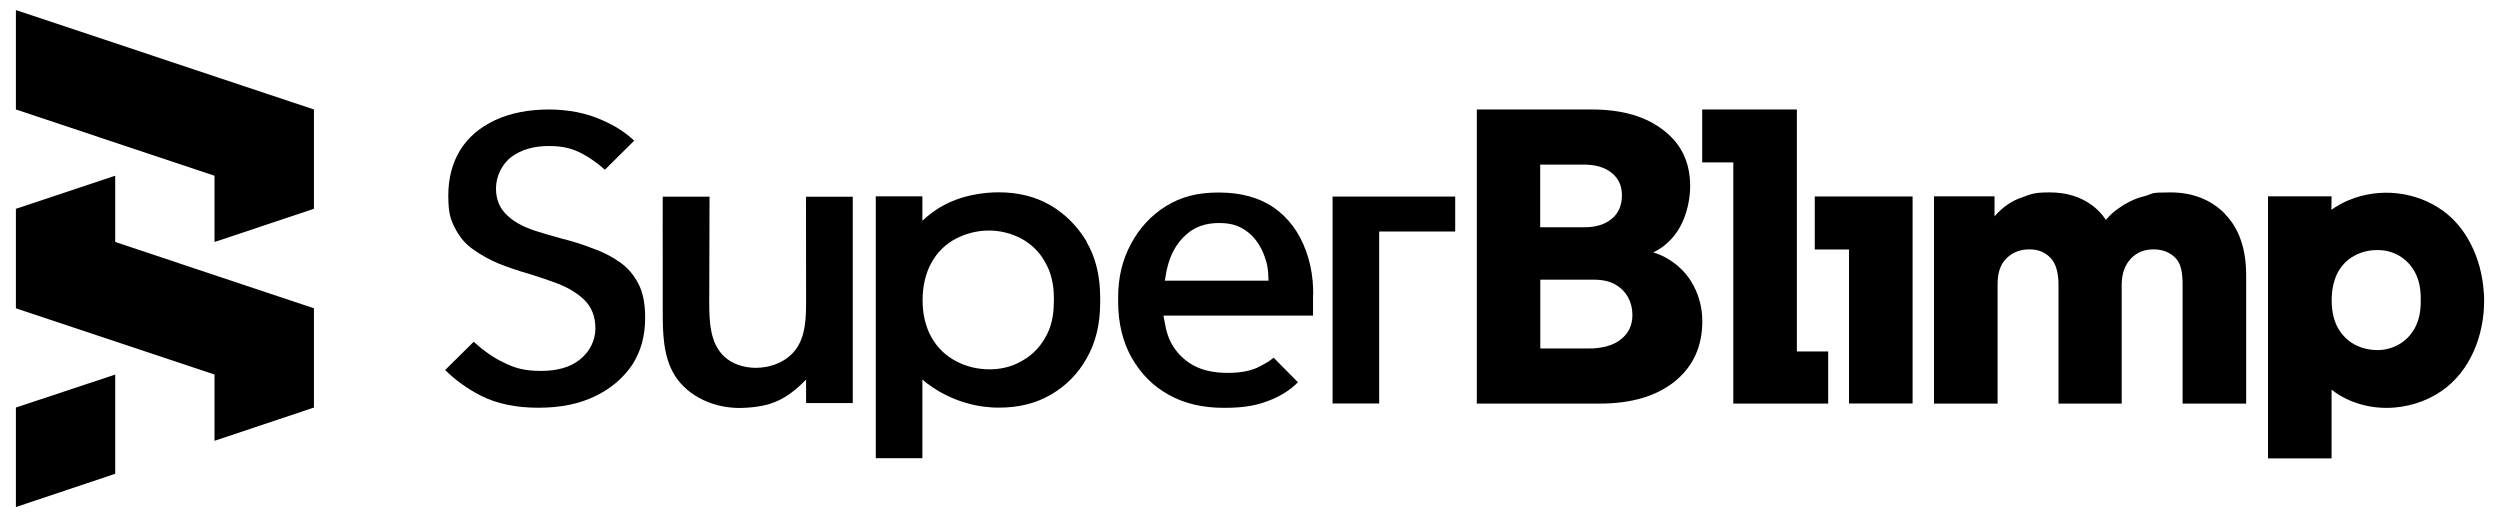 <?xml version="1.0" encoding="UTF-8"?>
<svg xmlns="http://www.w3.org/2000/svg" version="1.1" viewBox="0 0 2532.3 529">
  <!-- Generator: Adobe Illustrator 28.7.5, SVG Export Plug-In . SVG Version: 1.2.0 Build 176)  -->
  <g>
    <g id="Layer_1">
      <g id="p">
        <path id="p-2" data-name="p" d="M2515.9,296.7c-1-17.3-5.5-35.1-13.8-50.7-6.7-12.8-15.9-24.1-27.7-32.6-27.4-19.7-64.1-23.6-95.2-10.7-6.2,2.6-12.2,5.9-17.7,9.8,0-4.5.2-9.1.2-13.6h-64.4v265.4h64.4c0-23.2,0-46.4,0-69.6,17.8,14,41.2,20,63.8,18.1,19.1-1.6,37.9-8.6,52.9-20.7,27.6-22.3,39.7-60,37.6-95.4ZM2452,306.1c0,10.2-2.1,19-6,26.2-4,7.3-9.5,12.8-16.2,16.6-6.7,3.8-14,5.7-21.7,5.7s-16.5-1.9-23.6-5.9c-7.1-4-12.6-9.7-16.7-17.1-4-7.6-6-16.7-6-27.4s2.1-20.3,6-27.9c4.1-7.6,9.7-13.3,16.7-17.1,7.1-4,15-5.9,23.6-5.9s15,1.9,21.7,5.5c6.7,4,12.2,9.3,16.2,16.7,4,7.2,6,16,6,26.5v4Z"/>
      </g>
      <g id="m">
        <path id="m-2" data-name="m" d="M2253.8,216.6c-14.5-14.5-32.9-21.7-55.3-21.7s-16.2,1.1-26.3,3.8c-10.2,2.4-20.2,7.5-30,15.1-3.3,2.5-6.2,5.6-9.1,8.9-3.8-5.8-8.4-10.5-13.6-14.5-12-8.9-26.2-13.3-43.1-13.3s-18.4,1.6-28.4,5.1c-10,3.3-19.1,9.4-27.3,18.7,0,0-.2.2-.4.4v-20.2h-61.3v209.9h64.4v-120.3c0-10.9,2.1-19.5,8.3-26.1,6.2-6.5,14.2-9.8,23.8-9.8s16.2,3.1,21.6,8.7c5.5,5.8,8,15.1,8,27.5v120h64v-120c0-10.9,2.9-19.8,8.9-26.4,6-6.5,13.6-9.8,23.2-9.8s16.9,3.1,22.4,8.7c5.7,5.8,7.2,15,7.2,27.3v120.2h64.4v-129.8c0-27.1-7.3-48-21.7-62.4Z"/>
      </g>
      <g id="i">
        <path id="i-2" data-name="i" d="M1838.2,199.1v53.6h34.7v156h64.4v-209.7h-99.1Z"/>
      </g>
      <g id="l">
        <polygon id="l-2" data-name="l" points="1755.7 408.8 1755.7 164.5 1724.2 164.5 1724.2 110.9 1820.1 110.9 1820.1 356 1851.8 356 1851.8 408.8 1755.7 408.8"/>
      </g>
      <g id="B">
        <path id="B-2" data-name="B" d="M1715.5,289.5c-5.8-11.3-14.6-20.4-26-27.3-4.5-2.7-9.4-4.9-14.9-6.5,3.4-1.7,6.6-3.5,9.3-5.5,10-7.5,16.9-16.7,21.5-28,4.4-11.1,6.6-22.6,6.6-33.8,0-23.8-8.9-42.6-26.9-56.4-17.8-14-42-21.1-72.6-21.1h-116.6v297.9h124.6c32,0,57.3-7.5,76-22.5,18.5-15.1,27.8-35.3,27.8-60.9,0-12.7-2.9-24.6-8.7-35.8ZM1560.2,166.7h43.6c12.2,0,21.6,2.7,28.7,8.4,6.9,5.5,10.4,13.1,10.4,22.8s-3.4,18.2-10.2,23.6c-6.9,5.8-16,8.7-27.7,8.7h-44.9v-63.5h0ZM1641.6,343.9c-7.8,6.2-18.9,9.1-32.7,9.1h-48.7v-69.7h54.2c8.9,0,16,1.6,21.8,4.9,5.4,3.1,10,7.7,12.9,12.9,2.9,5.5,4.4,11.3,4.4,17.8,0,10.5-3.8,18.8-11.8,24.9Z"/>
      </g>
      <g id="r">
        <polygon id="r-2" data-name="r" points="1474 199.1 1474 234.5 1397 234.5 1397 408.7 1349.8 408.7 1349.8 199.1 1474 199.1"/>
      </g>
      <g id="e">
        <path id="e-2" data-name="e" d="M1330.2,298.3c0-4.9-.2-9.5-.6-14-1.1-10.9-3.3-20.9-6.6-29.8-6.9-19.1-17.7-33.7-32.9-44.4-15.1-10.2-33.5-15.1-55.8-15.1s-38.2,4.6-53.3,13.8c-14.9,9.3-26.7,22-35.3,38-8.9,16.5-13.1,34.4-13.1,54.2v4.8c0,21.6,4.8,40.9,13.8,56.7,9.3,16.2,21.3,28.4,37.3,37.3,16.2,9.1,34.7,13.3,56.2,13.3s34.7-2.7,48.6-8.6c10-4.2,18.7-9.8,26.2-17.3l-24.6-24.9c-4.7,3.8-9.3,6.5-13.8,8.7-8.2,4.5-19.1,6.7-32.6,6.7s-25.1-2.3-34.9-7.6c-9.6-5.3-17.5-13.3-22.6-22.9-2.9-5.5-4.9-11.8-6.2-19.5l-1.5-8h151.5v-21.5h0ZM1179.9,284.3l1.1-6.6c.7-4.4,1.8-8.3,2.9-12.2,3.8-11.8,9.8-21.1,17.8-28,8.4-7.6,19.4-11.6,33.1-11.6s21.8,3.3,30.2,10c7.8,6.5,13.6,15.8,17.3,28,1.5,4.7,2.2,10,2.4,15.6l.2,4.8h-104.9Z"/>
      </g>
      <g id="p-3" data-name="p">
        <path id="p-4" data-name="p" d="M1100.7,245.3l-.2-.9c-9.3-15.4-21.6-27.8-36.7-36.6-15.3-8.8-32.7-13-52.2-13h-.4c-3.7,0-7.3.2-10.9.5-26.7,2.5-47.8,11.2-66,28.3v-24.7h-47.2v265.2h47.2v-79.6c17.7,15.1,42.3,26,67.2,27.9,3.3.4,6.3.5,9.6.5h.9c19.6,0,37.1-4.2,52.2-13,15.3-8.8,27.7-21.2,36.4-36.8,9.3-16.1,13.8-34.8,13.8-56.9v-4.5c0-21.7-4.5-41-13.8-56.6ZM1067.4,306.4c0,14.2-2.9,26-9,36.2-6,10.4-14.2,18.2-24.3,23.5-9,5.2-19.8,8-31.8,8s-23.8-2.8-34-8.3c-10.8-5.7-19.2-14-25-24.5-5.8-10.4-8.8-23.2-8.8-37.2s3.1-27.5,8.8-37.6c5.8-10.8,14.2-19.1,25-24.8,20.2-10.4,44.6-11.3,65.9-.2,10.8,5.9,18.9,13.9,24.3,23.9,5.7,9.5,9,21.8,9,36.4v4.5Z"/>
      </g>
      <g id="u">
        <path id="u-2" data-name="u" d="M863.8,199.1v209.2h-47.3c0-11.1,0-12.6,0-23.8-20.4,20.7-36.1,27.8-65.1,28.7-26.4.8-54.2-10.7-68.1-33.2-11.8-19.3-12-43.2-12-65.8.2-38.3-.2-76.6,0-115h47.4c0,35.7-.2,71.4-.3,107.1,0,19.3.8,40.9,14.6,54.3,8.5,8.3,20.7,11.9,32.5,12,15.4,0,31.4-6.2,40.6-18.7,10-13.7,10.4-31.9,10.4-48.8,0-35.3,0-70.6-.1-105.8h47.3Z"/>
      </g>
      <g id="S">
        <path id="S-2" data-name="S" d="M646.6,287.3c-4.7-8.9-10.7-16-18.2-21.3-8-5.8-17.1-10.5-26.9-14-11.5-4.4-21.6-7.7-31.3-10-13.5-3.7-22.7-6.4-30.2-8.9-10.7-3.8-19.3-8.4-25.6-14.4-7.8-6.9-12-16-12-27.7s5.5-24.4,15.8-32.2c10-7.3,22.7-10.9,37.6-10.9s24.8,2.7,35.1,8.4c7.1,3.8,14.2,8.9,21.8,15.6l29.7-29.4c-8.9-8.4-19.3-15.1-32.2-20.7-16.2-7.3-34.3-10.9-54.4-10.9s-39.1,3.6-54.5,10.9c-15.3,7.3-26.7,16.9-34.9,29.8-8,12.9-12.3,28.4-12.3,46.4s2.3,24.4,6.9,33.3c4.5,8.7,10.3,15.8,18,21.1,8,5.8,17.1,10.9,26.7,14.8,10.3,4.2,20.5,7.4,30.5,10.3,10.8,3.3,20.7,6.7,30.5,10.4,10,4.2,18.6,9.5,25.1,15.8,7.7,7.5,11.3,17.3,11.3,28.9s-5.3,23.5-16,31.8c-9.5,7.6-22.7,11.3-39.1,11.3s-26.4-2.7-38-8.6c-9.5-4.4-19.5-11.3-30.2-20.9l-28.9,28.6c10.3,10.2,22.4,18.9,35.8,25.8,16.4,8.4,36,12.4,58.5,12.4s41.3-3.8,57.7-11.7c15.8-7.6,28.6-18.5,37.5-31.8,8.8-13.6,13.1-29.1,13.1-47.5,0-14.4-2.2-25.8-6.9-34.7Z"/>
      </g>
      <g id="Bottom">
        <polygon id="Bottom-2" data-name="Bottom" points="16.1 412.8 116.7 379.4 116.7 479.9 16.1 513.6 16.1 412.8"/>
      </g>
      <g id="Middle">
        <polygon id="Middle-2" data-name="Middle" points="318 312.3 318 412.8 217.3 446.5 217.3 379.4 16.1 312.3 16.1 211.5 116.7 178 116.7 245.1 318 312.3"/>
      </g>
      <g id="Top">
        <polygon id="Top-2" data-name="Top" points="318 110.9 318 211.5 217.3 245.1 217.3 178 16.1 110.9 16.1 10.2 318 110.9"/>
      </g>
    </g>
  </g>
</svg>